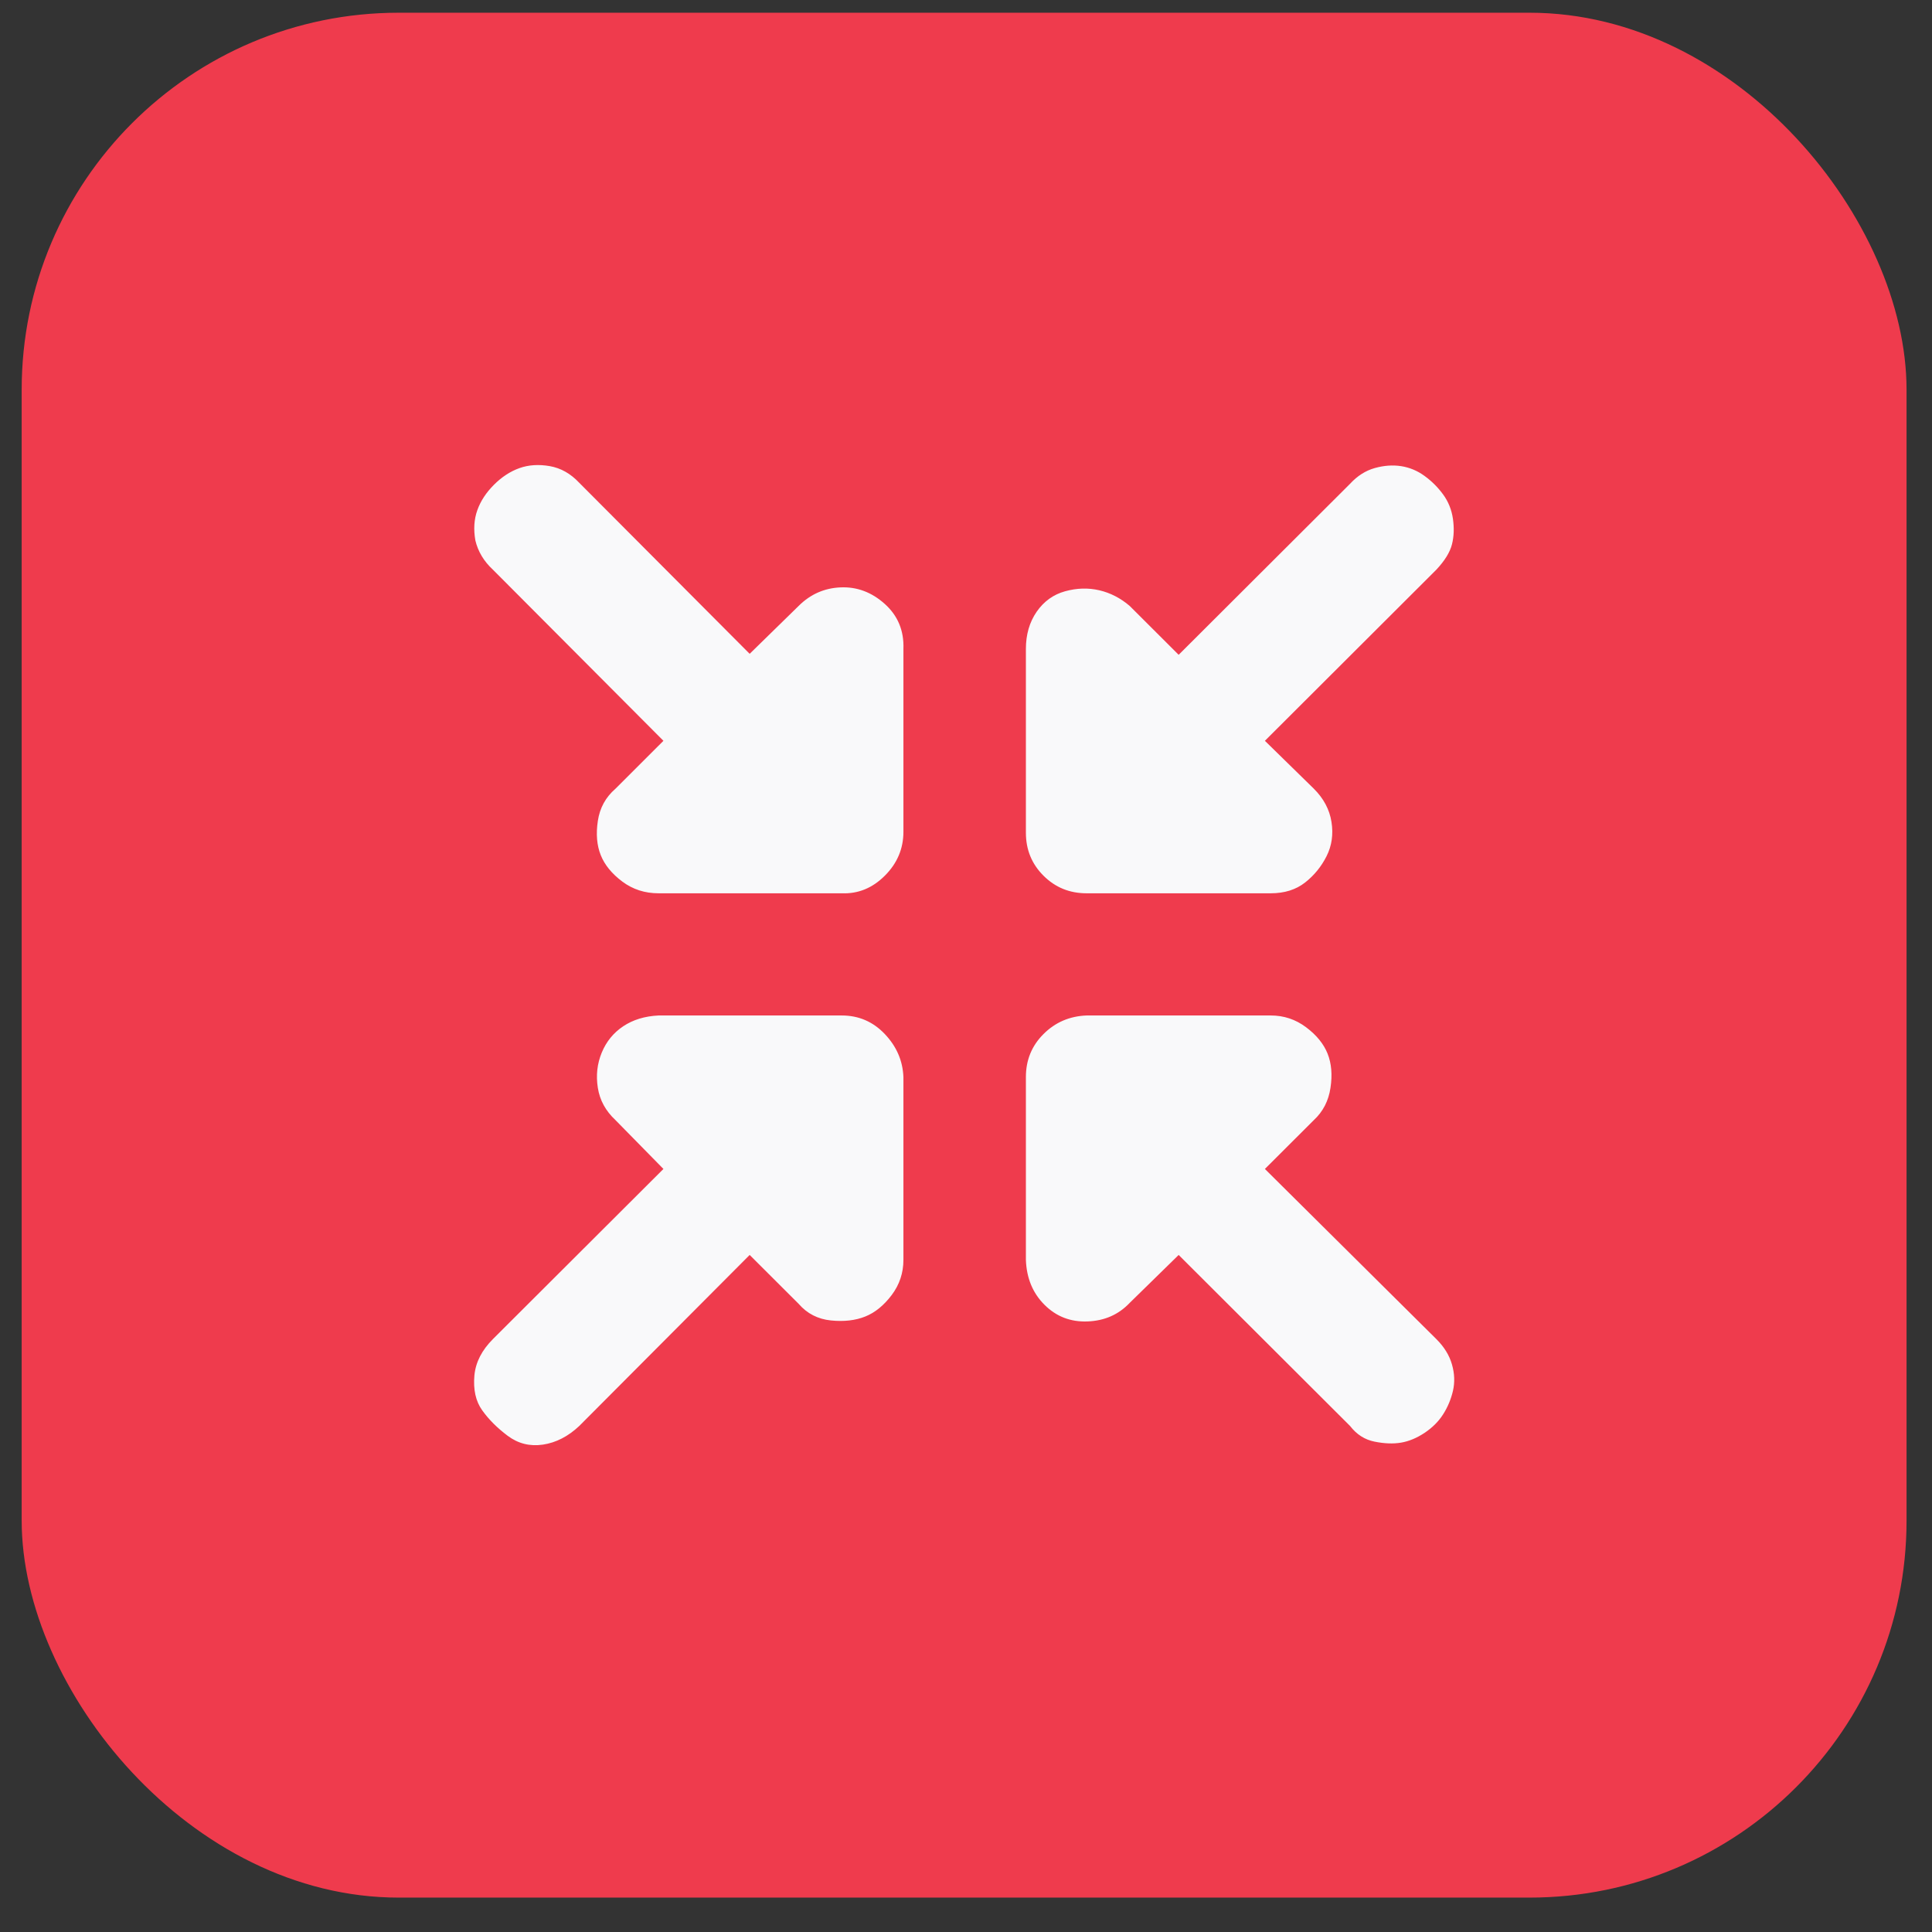 <?xml version="1.0" encoding="UTF-8"?> <svg xmlns="http://www.w3.org/2000/svg" width="41" height="41" viewBox="0 0 41 41" fill="none"><rect x="0" y="0" width="41" height="41" fill="#333333" stroke="none"/> <rect x="0.46" y="0.27" width="40" height="40" rx="8" fill="#EF3B4D"></rect> <path d="M10.068 29.184C10.095 28.907 10.227 28.651 10.462 28.416L14.079 24.807L13.061 23.77C12.853 23.576 12.728 23.348 12.687 23.085C12.645 22.822 12.673 22.573 12.77 22.338C12.867 22.103 13.019 21.917 13.227 21.778C13.435 21.64 13.684 21.564 13.976 21.55H17.863C18.223 21.55 18.528 21.682 18.777 21.944C19.027 22.207 19.158 22.511 19.172 22.857V26.736C19.172 27.013 19.089 27.262 18.923 27.483C18.756 27.704 18.569 27.856 18.361 27.939C18.154 28.022 17.911 28.05 17.634 28.022C17.357 27.994 17.128 27.877 16.948 27.669L15.909 26.632L12.292 30.262C12.056 30.484 11.8 30.615 11.523 30.657C11.245 30.698 10.996 30.636 10.774 30.47C10.553 30.304 10.372 30.124 10.234 29.93C10.095 29.737 10.04 29.488 10.068 29.184ZM10.088 11.469C10.047 11.234 10.06 11.02 10.13 10.826C10.199 10.632 10.317 10.453 10.483 10.287C10.649 10.121 10.83 10.003 11.024 9.934C11.218 9.865 11.432 9.851 11.668 9.892C11.904 9.934 12.111 10.052 12.292 10.245L15.909 13.875L16.948 12.859C17.198 12.61 17.495 12.479 17.842 12.465C18.188 12.451 18.5 12.568 18.777 12.817C19.054 13.066 19.186 13.384 19.172 13.771V17.651C19.172 18.01 19.041 18.321 18.777 18.584C18.514 18.847 18.209 18.971 17.863 18.957H13.976C13.684 18.957 13.428 18.874 13.206 18.708C12.985 18.542 12.832 18.356 12.749 18.148C12.666 17.941 12.645 17.699 12.687 17.422C12.728 17.146 12.853 16.918 13.061 16.738L14.079 15.721L10.462 12.091C10.268 11.912 10.144 11.704 10.088 11.469ZM21.771 26.736V22.857C21.771 22.497 21.895 22.193 22.145 21.944C22.394 21.695 22.699 21.564 23.059 21.55H26.967C27.245 21.55 27.494 21.633 27.716 21.799C27.938 21.965 28.09 22.152 28.173 22.359C28.256 22.567 28.277 22.809 28.235 23.085C28.194 23.362 28.076 23.59 27.882 23.77L26.843 24.807L30.48 28.416C30.647 28.582 30.758 28.762 30.813 28.956C30.869 29.149 30.875 29.336 30.834 29.516C30.792 29.695 30.723 29.861 30.626 30.013C30.529 30.166 30.397 30.297 30.231 30.408C30.065 30.518 29.898 30.587 29.732 30.615C29.566 30.643 29.379 30.636 29.171 30.594C28.963 30.553 28.79 30.442 28.651 30.262L25.013 26.632L23.974 27.649C23.738 27.898 23.441 28.029 23.08 28.043C22.72 28.057 22.415 27.939 22.166 27.69C21.916 27.441 21.785 27.123 21.771 26.736ZM21.771 17.671V13.771C21.771 13.467 21.847 13.204 21.999 12.983C22.152 12.762 22.353 12.617 22.602 12.548C22.852 12.479 23.094 12.472 23.33 12.527C23.565 12.582 23.78 12.693 23.974 12.859L25.013 13.896L28.651 10.266C28.804 10.1 28.977 9.989 29.171 9.934C29.365 9.879 29.552 9.865 29.732 9.892C29.912 9.92 30.079 9.989 30.231 10.1C30.383 10.21 30.515 10.342 30.626 10.494C30.737 10.646 30.806 10.819 30.834 11.013C30.861 11.206 30.855 11.386 30.813 11.552C30.771 11.718 30.661 11.898 30.48 12.091L26.843 15.721L27.882 16.738C28.09 16.945 28.215 17.18 28.256 17.443C28.298 17.706 28.263 17.948 28.152 18.169C28.041 18.39 27.889 18.577 27.695 18.729C27.501 18.881 27.258 18.957 26.967 18.957H23.059C22.699 18.957 22.394 18.833 22.145 18.584C21.895 18.335 21.771 18.031 21.771 17.671Z" fill="#F9F9FA"></path> </svg> 